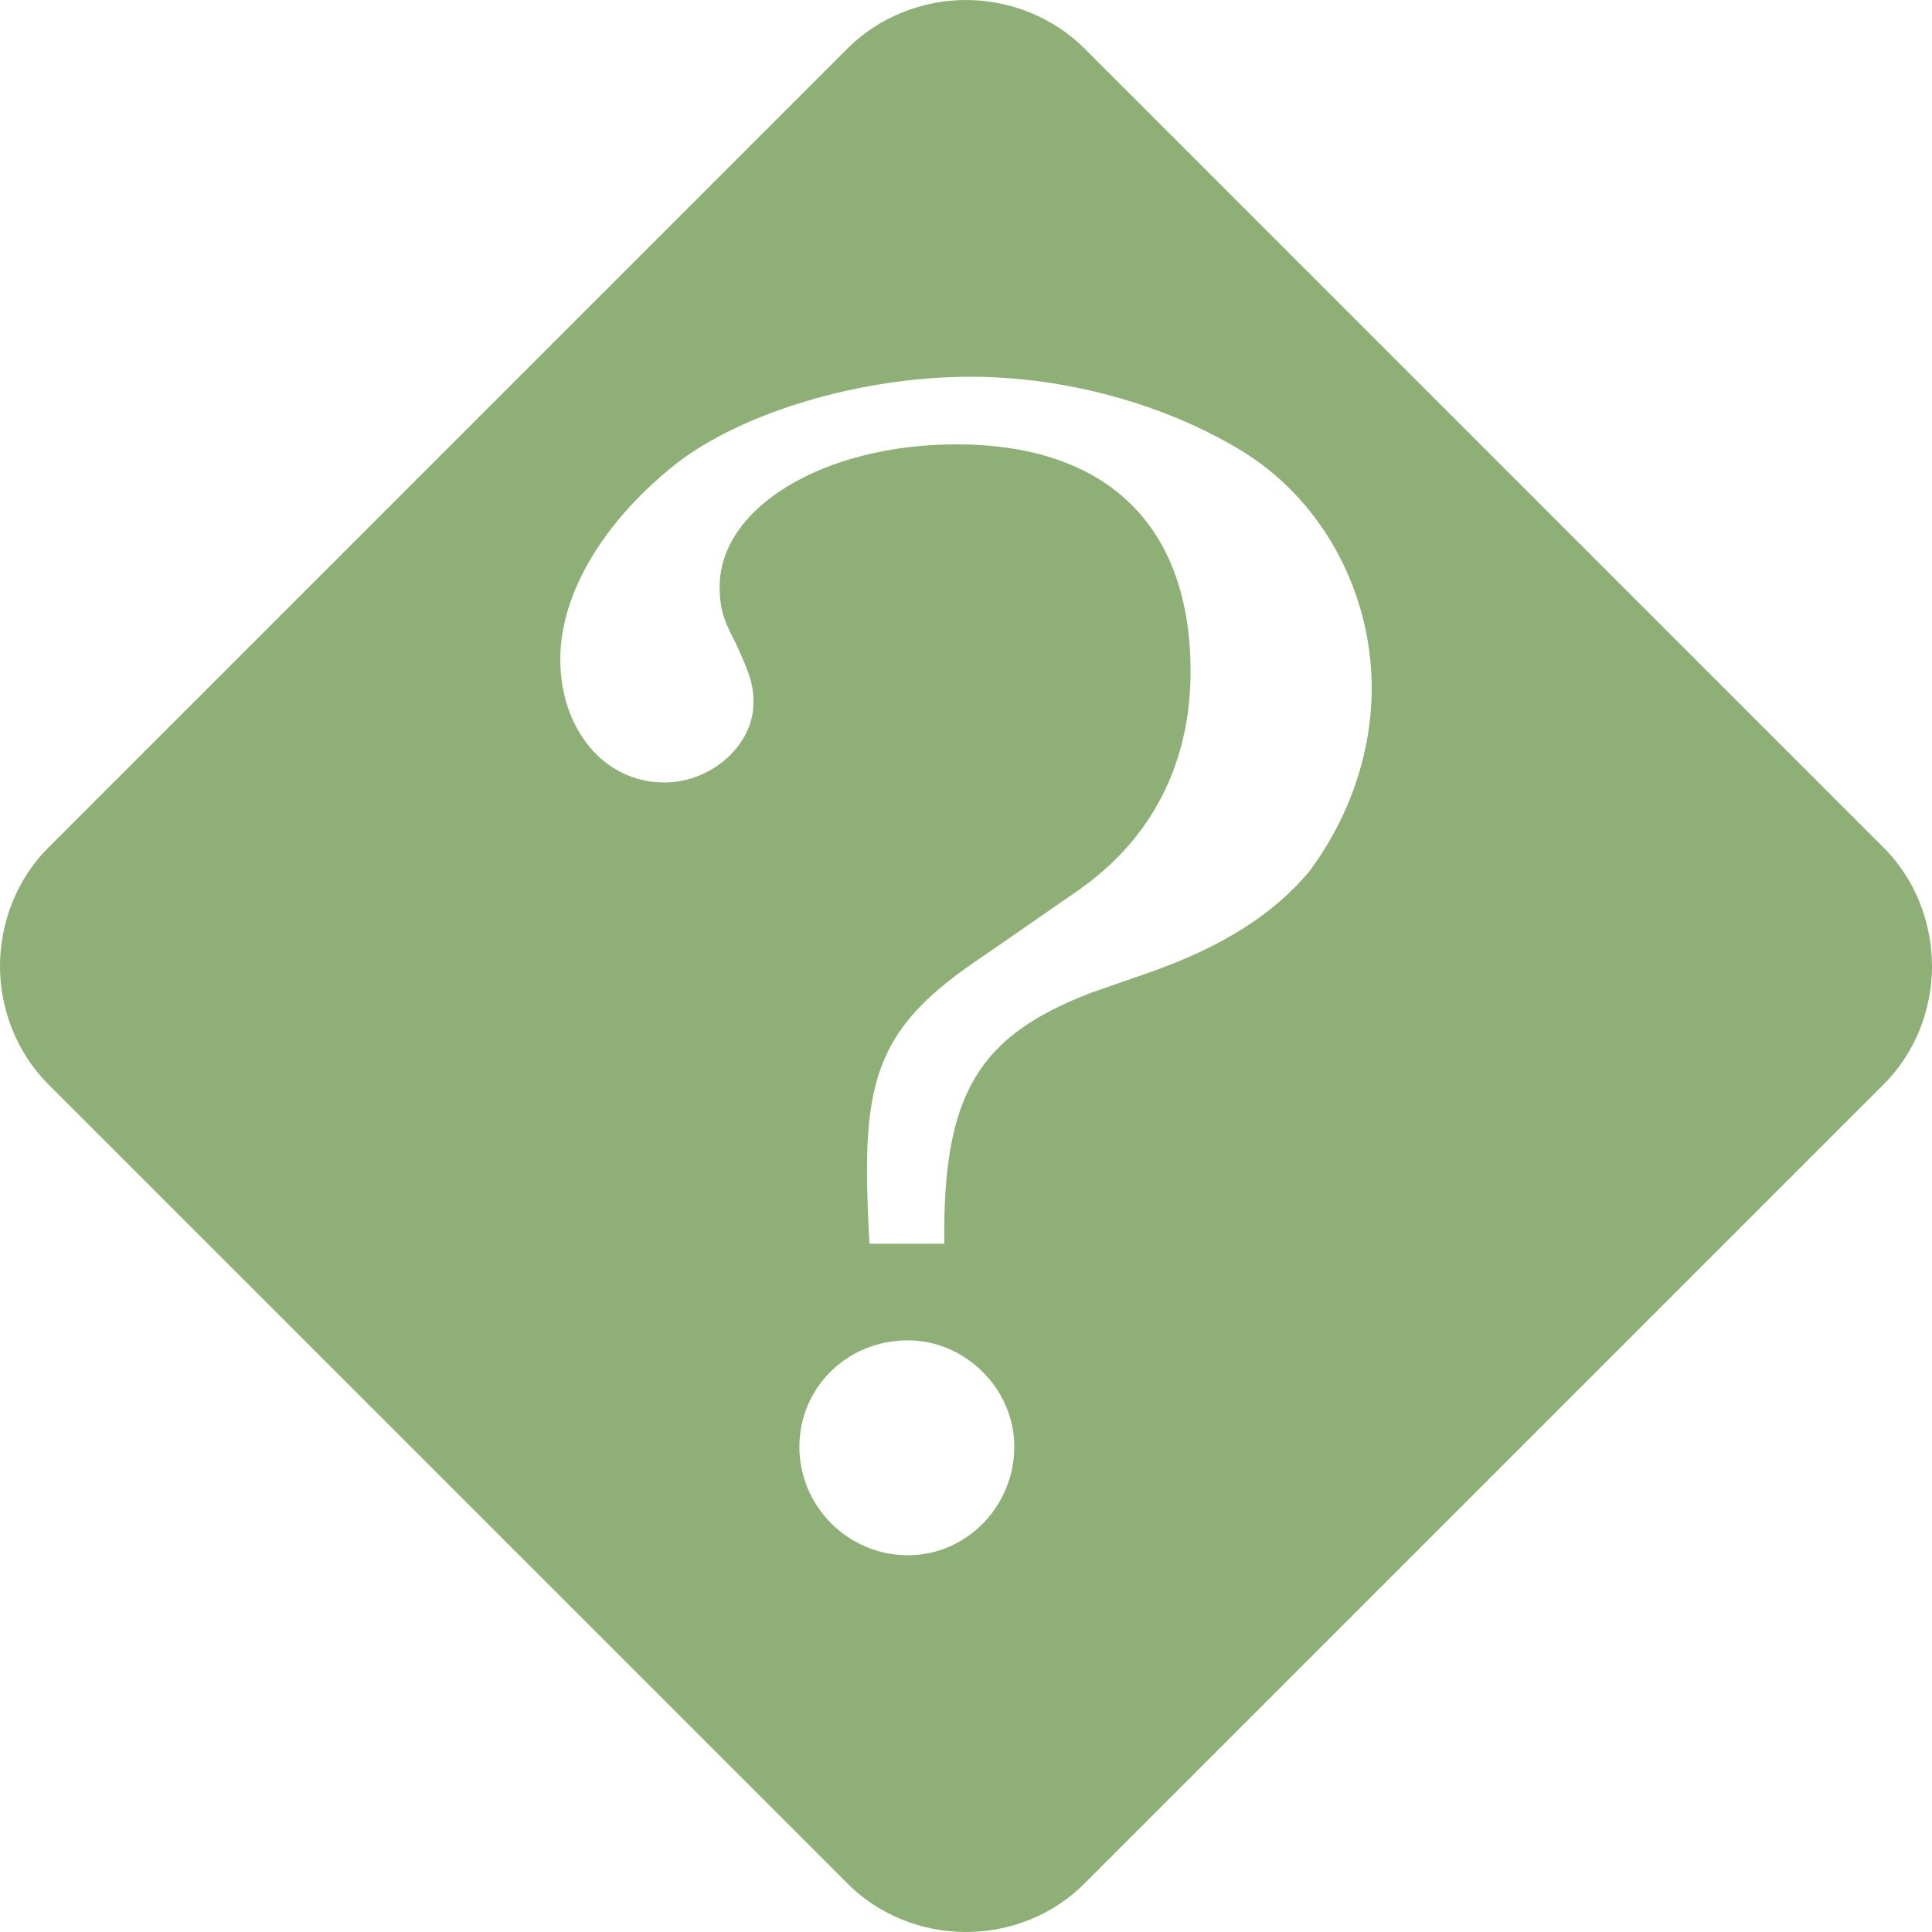 <?xml version="1.0" encoding="UTF-8" standalone="no"?>
<!-- Created with Inkscape (http://www.inkscape.org/) -->

<svg
   xmlns:dc="http://purl.org/dc/elements/1.1/"
   xmlns:cc="http://creativecommons.org/ns#"
   xmlns:rdf="http://www.w3.org/1999/02/22-rdf-syntax-ns#"
   xmlns:svg="http://www.w3.org/2000/svg"
   xmlns="http://www.w3.org/2000/svg"
   xmlns:sodipodi="http://sodipodi.sourceforge.net/DTD/sodipodi-0.dtd"
   xmlns:inkscape="http://www.inkscape.org/namespaces/inkscape"
   width="25"
   height="25"
   id="svg2"
   version="1.1"
   inkscape:version="0.48.4 r9939"
   sodipodi:docname="cosa_faccio.svg">
  <defs
     id="defs4" />
  <sodipodi:namedview
     id="base"
     pagecolor="#ffffff"
     bordercolor="#666666"
     borderopacity="1.0"
     inkscape:pageopacity="0.0"
     inkscape:pageshadow="2"
     inkscape:zoom="16"
     inkscape:cx="16.349595"
     inkscape:cy="5.4711851"
     inkscape:document-units="px"
     inkscape:current-layer="layer1"
     showgrid="false"
     inkscape:window-width="1280"
     inkscape:window-height="965"
     inkscape:window-x="0"
     inkscape:window-y="27"
     inkscape:window-maximized="1"
     showguides="true"
     inkscape:guide-bbox="true" />
  <g
     inkscape:label="Livello 1"
     inkscape:groupmode="layer"
     id="layer1"
     transform="translate(0,-1027.362)">
    <path
       style="font-size:medium;font-style:normal;font-variant:normal;font-weight:normal;font-stretch:normal;text-indent:0;text-align:start;text-decoration:none;line-height:normal;letter-spacing:normal;word-spacing:normal;text-transform:none;direction:ltr;block-progression:tb;writing-mode:lr-tb;text-anchor:start;baseline-shift:baseline;color:#000000;fill:#8eb076;fill-opacity:1;fill-rule:nonzero;stroke:none;stroke-width:19.344;marker:none;visibility:visible;display:inline;overflow:visible;enable-background:accumulate;font-family:Sans;-inkscape-font-specification:Sans"
       d="M 12.5 0 C 11.932 0 11.371 0.224 10.969 0.625 L 0.625 10.969 C 0.222 11.371 0.001 11.931 0 12.5 C -0.001 13.069 0.223 13.628 0.625 14.031 L 10.969 24.375 C 11.372 24.779 11.929 25 12.5 25 C 13.071 25 13.628 24.779 14.031 24.375 L 24.375 14.031 C 24.778 13.629 25.001 13.069 25 12.5 C 24.999 11.931 24.778 11.371 24.375 10.969 L 14.031 0.625 C 13.629 0.224 13.068 0 12.5 0 z M 12.562 4.875 C 13.791 4.875 15.062 5.231 16.031 5.812 C 17.087 6.437 17.75 7.635 17.75 8.906 C 17.75 9.747 17.455 10.592 16.938 11.281 C 16.485 11.82 15.835 12.249 14.844 12.594 L 14.125 12.844 C 12.66 13.404 12.197 14.154 12.219 16.094 L 11.25 16.094 C 11.228 15.663 11.219 15.405 11.219 15.125 C 11.219 13.746 11.555 13.151 12.719 12.375 L 13.938 11.531 C 14.907 10.863 15.406 9.873 15.406 8.688 C 15.406 6.813 14.336 5.75 12.375 5.75 C 10.673 5.75 9.312 6.559 9.312 7.594 C 9.312 7.831 9.349 8.001 9.5 8.281 C 9.715 8.734 9.75 8.878 9.75 9.094 C 9.75 9.632 9.219 10.125 8.594 10.125 C 7.818 10.125 7.25 9.436 7.25 8.531 C 7.25 7.669 7.823 6.733 8.75 6 C 9.612 5.332 11.14 4.875 12.562 4.875 z M 11.75 17.344 C 12.483 17.344 13.125 17.965 13.125 18.719 C 13.125 19.494 12.504 20.125 11.75 20.125 C 10.974 20.125 10.344 19.494 10.344 18.719 C 10.344 17.965 10.953 17.344 11.75 17.344 z "
       transform="translate(0,1027.362)"
       id="path2983" />
  </g>
</svg>
